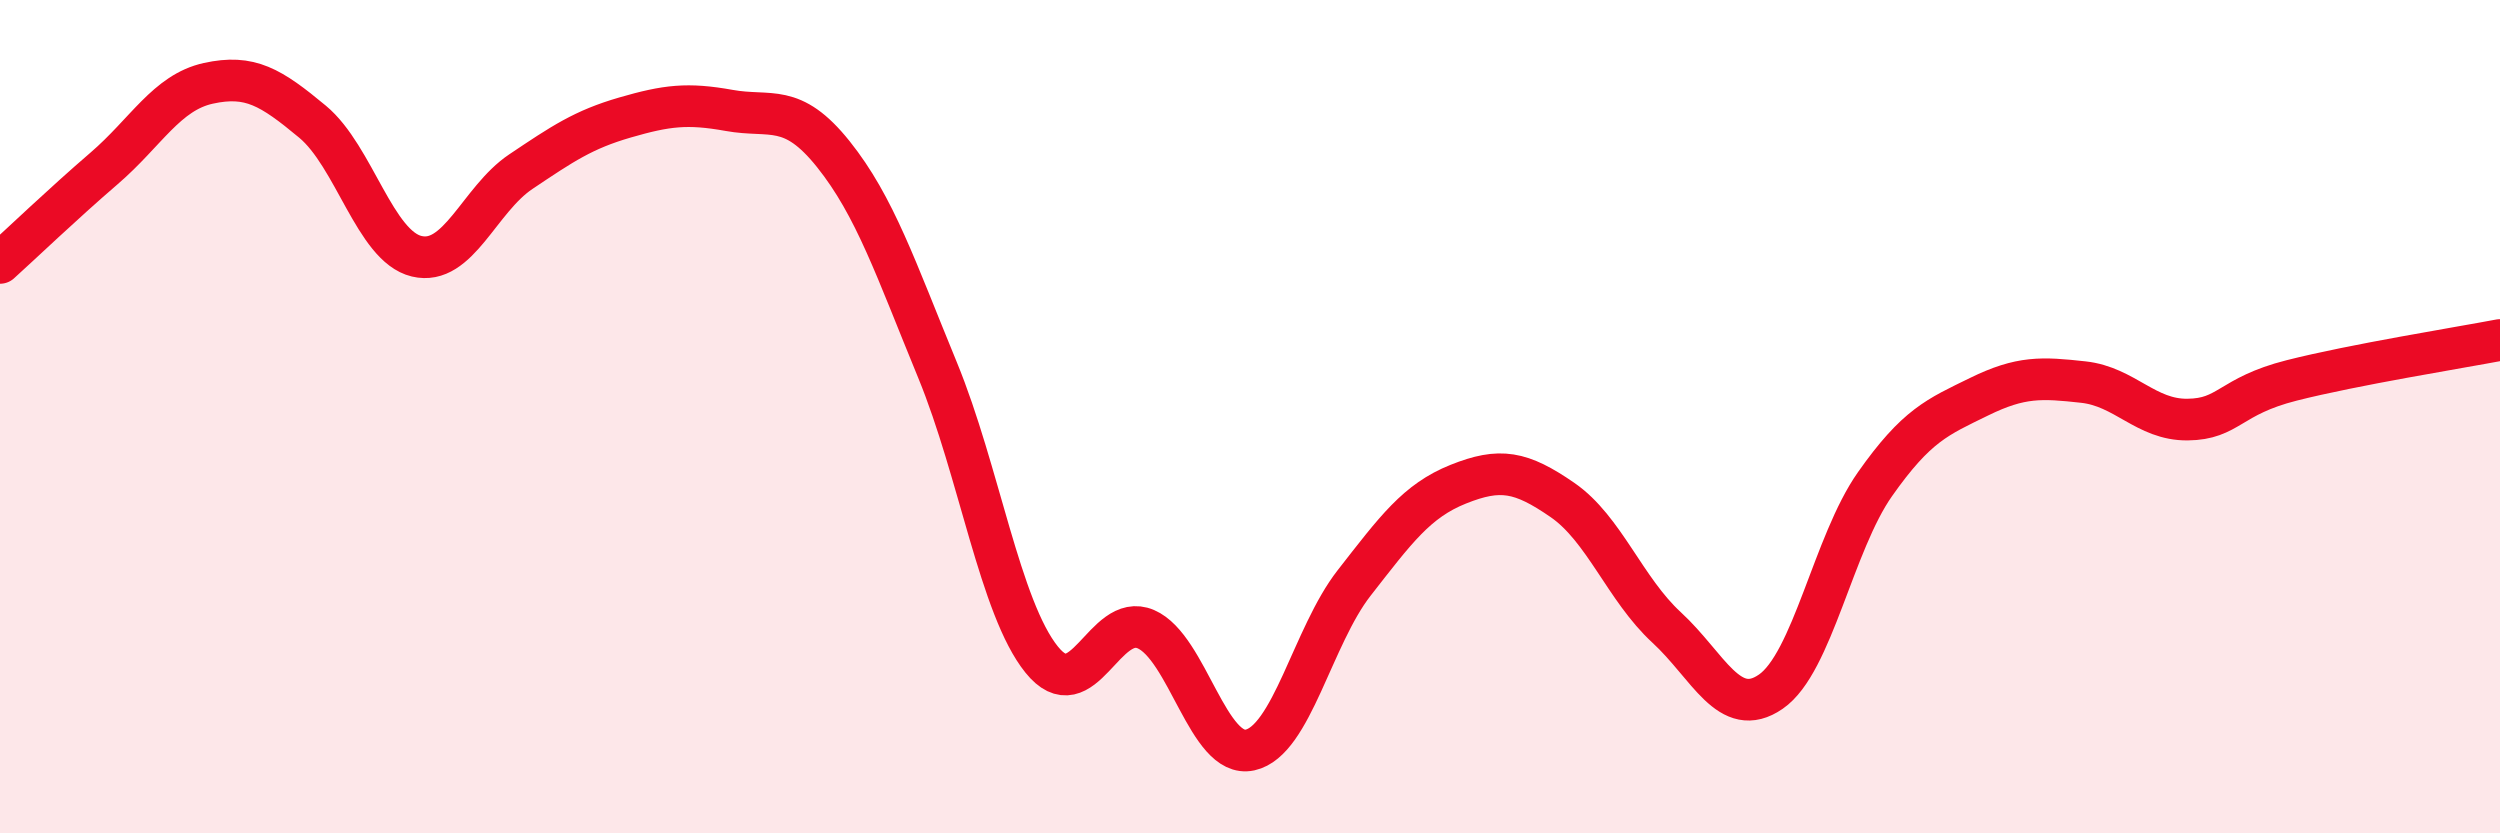 
    <svg width="60" height="20" viewBox="0 0 60 20" xmlns="http://www.w3.org/2000/svg">
      <path
        d="M 0,6.31 C 0.5,5.86 1.5,4.9 2.5,4.04 C 3.5,3.18 4,2.22 5,2 C 6,1.78 6.5,2.09 7.5,2.92 C 8.5,3.75 9,5.91 10,6.15 C 11,6.39 11.5,4.79 12.5,4.12 C 13.5,3.45 14,3.11 15,2.82 C 16,2.53 16.5,2.47 17.5,2.65 C 18.5,2.83 19,2.45 20,3.7 C 21,4.95 21.5,6.45 22.5,8.88 C 23.5,11.31 24,14.59 25,15.83 C 26,17.07 26.5,14.67 27.5,15.1 C 28.5,15.53 29,18.22 30,18 C 31,17.78 31.5,15.27 32.5,13.99 C 33.5,12.71 34,12.02 35,11.62 C 36,11.22 36.5,11.31 37.5,12 C 38.5,12.69 39,14.14 40,15.06 C 41,15.98 41.5,17.29 42.5,16.6 C 43.5,15.91 44,13.04 45,11.62 C 46,10.2 46.5,10.01 47.5,9.52 C 48.5,9.03 49,9.06 50,9.17 C 51,9.28 51.5,10.08 52.5,10.07 C 53.5,10.06 53.5,9.51 55,9.13 C 56.5,8.75 59,8.35 60,8.16L60 20L0 20Z"
        fill="#EB0A25"
        opacity="0.1"
        stroke-linecap="round"
        stroke-linejoin="round"
      />
      <path
        d="M 0,6.31 C 0.5,5.86 1.5,4.9 2.5,4.04 C 3.5,3.18 4,2.22 5,2 C 6,1.78 6.5,2.09 7.5,2.92 C 8.5,3.75 9,5.91 10,6.15 C 11,6.39 11.5,4.79 12.5,4.12 C 13.5,3.45 14,3.11 15,2.82 C 16,2.53 16.5,2.47 17.5,2.65 C 18.5,2.83 19,2.45 20,3.7 C 21,4.95 21.5,6.45 22.5,8.88 C 23.5,11.31 24,14.59 25,15.83 C 26,17.07 26.5,14.67 27.5,15.1 C 28.5,15.53 29,18.22 30,18 C 31,17.78 31.5,15.27 32.5,13.99 C 33.5,12.71 34,12.02 35,11.62 C 36,11.22 36.5,11.31 37.5,12 C 38.5,12.69 39,14.14 40,15.06 C 41,15.98 41.5,17.29 42.5,16.6 C 43.5,15.91 44,13.04 45,11.62 C 46,10.2 46.5,10.01 47.5,9.52 C 48.5,9.03 49,9.06 50,9.17 C 51,9.28 51.5,10.08 52.5,10.07 C 53.5,10.06 53.5,9.51 55,9.13 C 56.5,8.75 59,8.35 60,8.16"
        stroke="#EB0A25"
        stroke-width="1"
        fill="none"
        stroke-linecap="round"
        stroke-linejoin="round"
      />
    </svg>
  